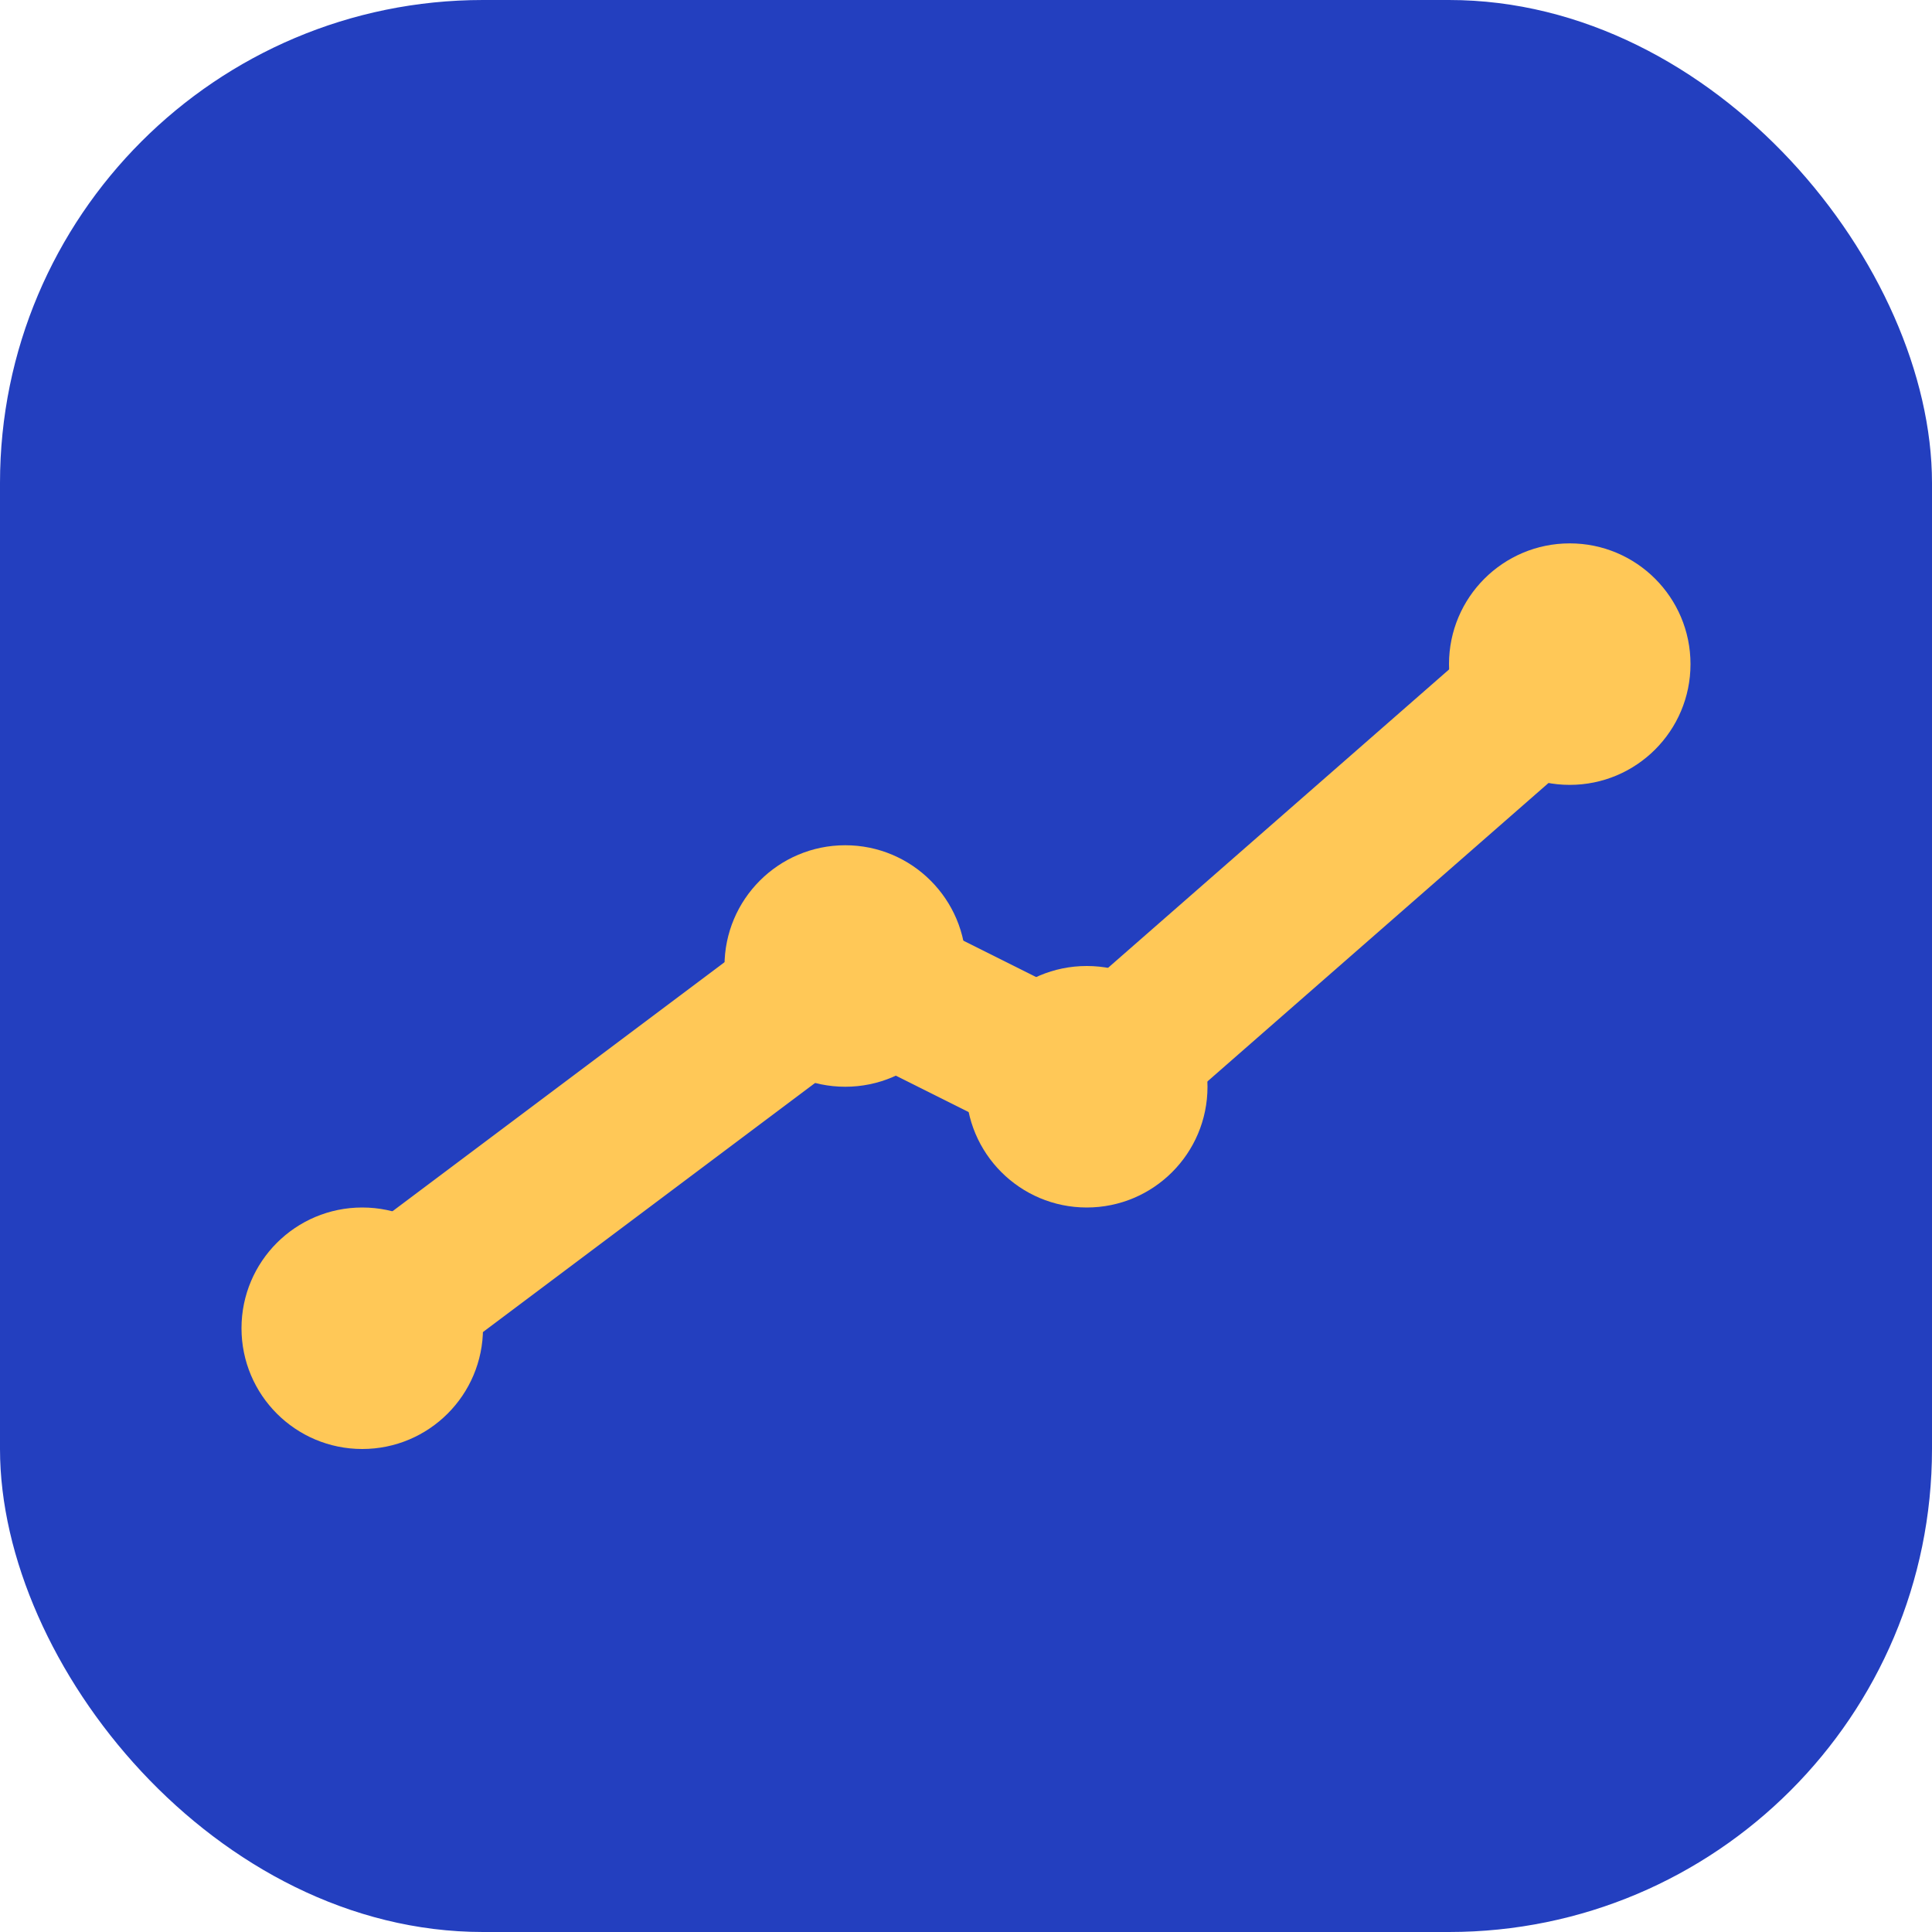 <svg xmlns='http://www.w3.org/2000/svg' viewBox='0 0 64 64'><rect width='64' height='64' rx='16' fill='#233fbf'/><path d='M12 44 L28 32 L36 36 L52 22' stroke='#ffc857' stroke-width='5' fill='none'/><circle cx='12' cy='44' r='4' fill='#ffc857'/><circle cx='28' cy='32' r='4' fill='#ffc857'/><circle cx='36' cy='36' r='4' fill='#ffc857'/><circle cx='52' cy='22' r='4' fill='#ffc857'/></svg>
